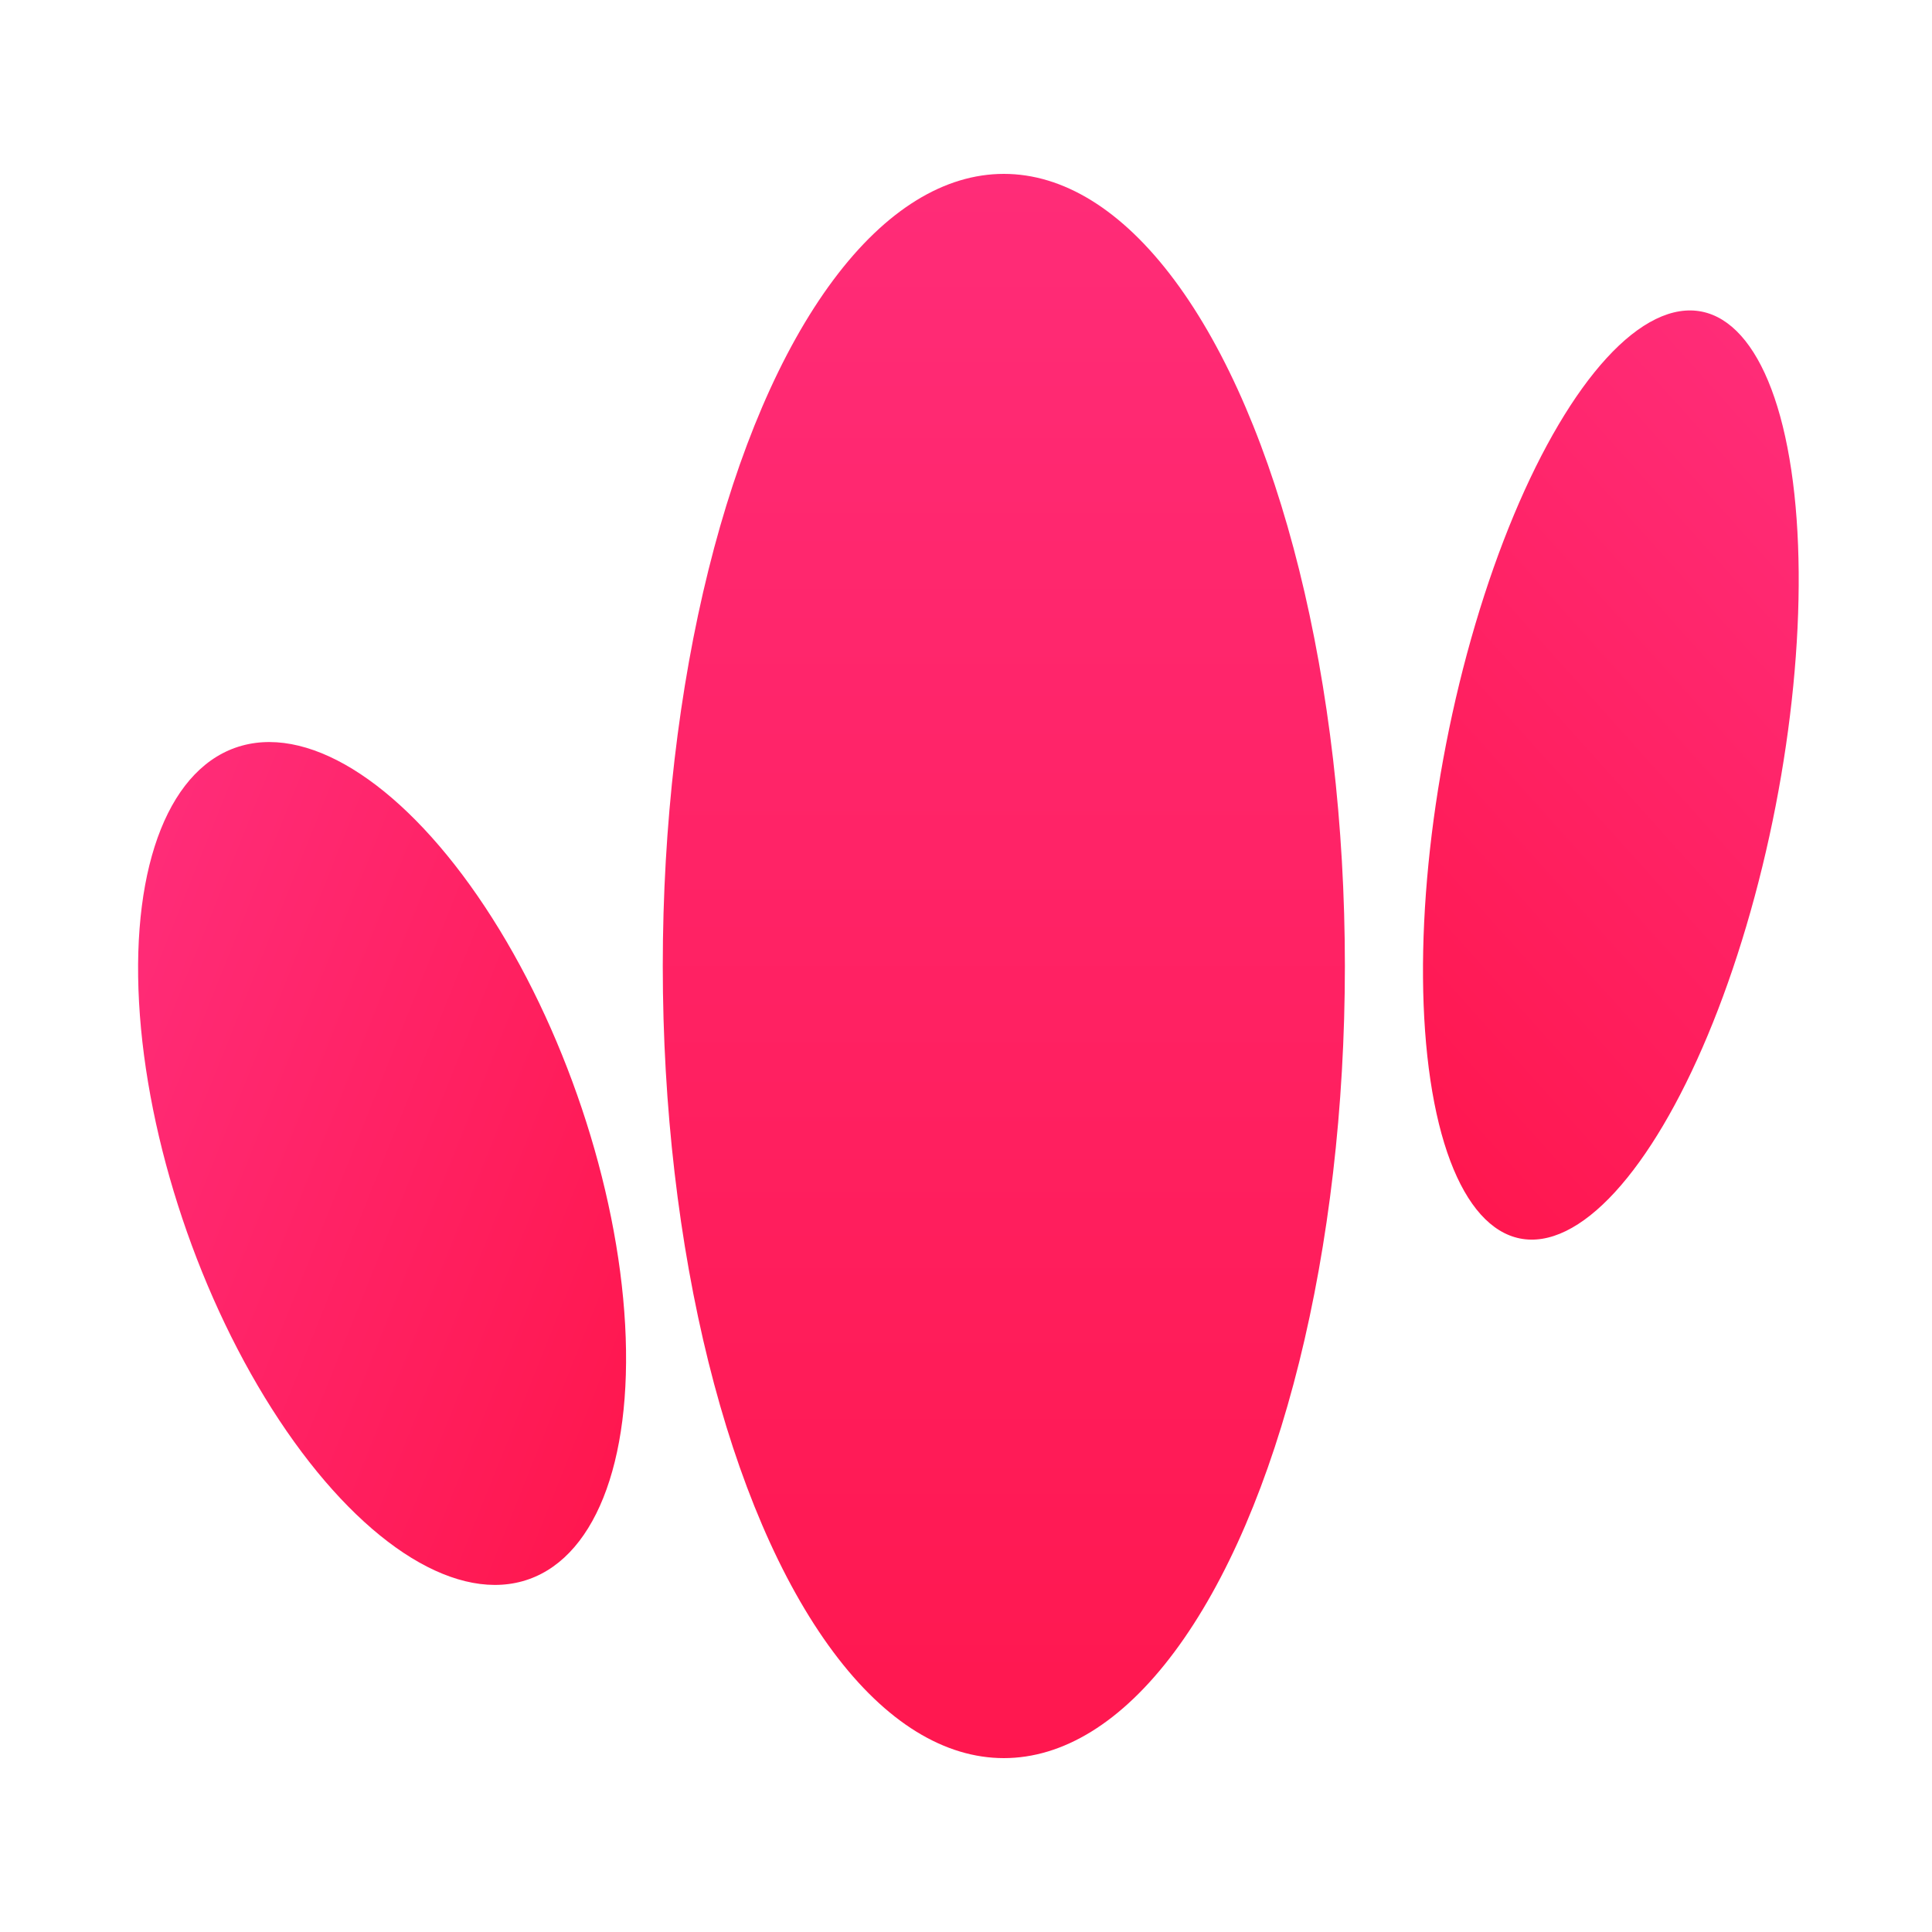 <?xml version="1.0" encoding="UTF-8"?> <svg xmlns="http://www.w3.org/2000/svg" width="100" height="100" viewBox="0 0 100 100" fill="none"> <ellipse cx="51.958" cy="50" rx="17.653" ry="41" fill="url(#paint0_linear_1616_1909)"></ellipse> <ellipse cx="14.314" cy="20.746" rx="14.314" ry="20.746" transform="matrix(0.372 -0.928 0.552 0.834 3 56.203)" fill="url(#paint1_linear_1616_1909)"></ellipse> <ellipse cx="10.499" cy="23.715" rx="10.499" ry="23.715" transform="matrix(0.668 0.744 -0.284 0.959 83.099 9.562)" fill="url(#paint2_linear_1616_1909)"></ellipse> <defs> <linearGradient id="paint0_linear_1616_1909" x1="51.958" y1="9" x2="51.958" y2="91" gradientUnits="userSpaceOnUse"> <stop stop-color="#FF2C78"></stop> <stop offset="1" stop-color="#FF174F"></stop> </linearGradient> <linearGradient id="paint1_linear_1616_1909" x1="14.314" y1="0" x2="14.314" y2="41.492" gradientUnits="userSpaceOnUse"> <stop stop-color="#FF2C78"></stop> <stop offset="1" stop-color="#FF174F"></stop> </linearGradient> <linearGradient id="paint2_linear_1616_1909" x1="10.499" y1="0" x2="10.499" y2="47.429" gradientUnits="userSpaceOnUse"> <stop stop-color="#FF2C78"></stop> <stop offset="1" stop-color="#FF174F"></stop> </linearGradient> </defs> </svg> 